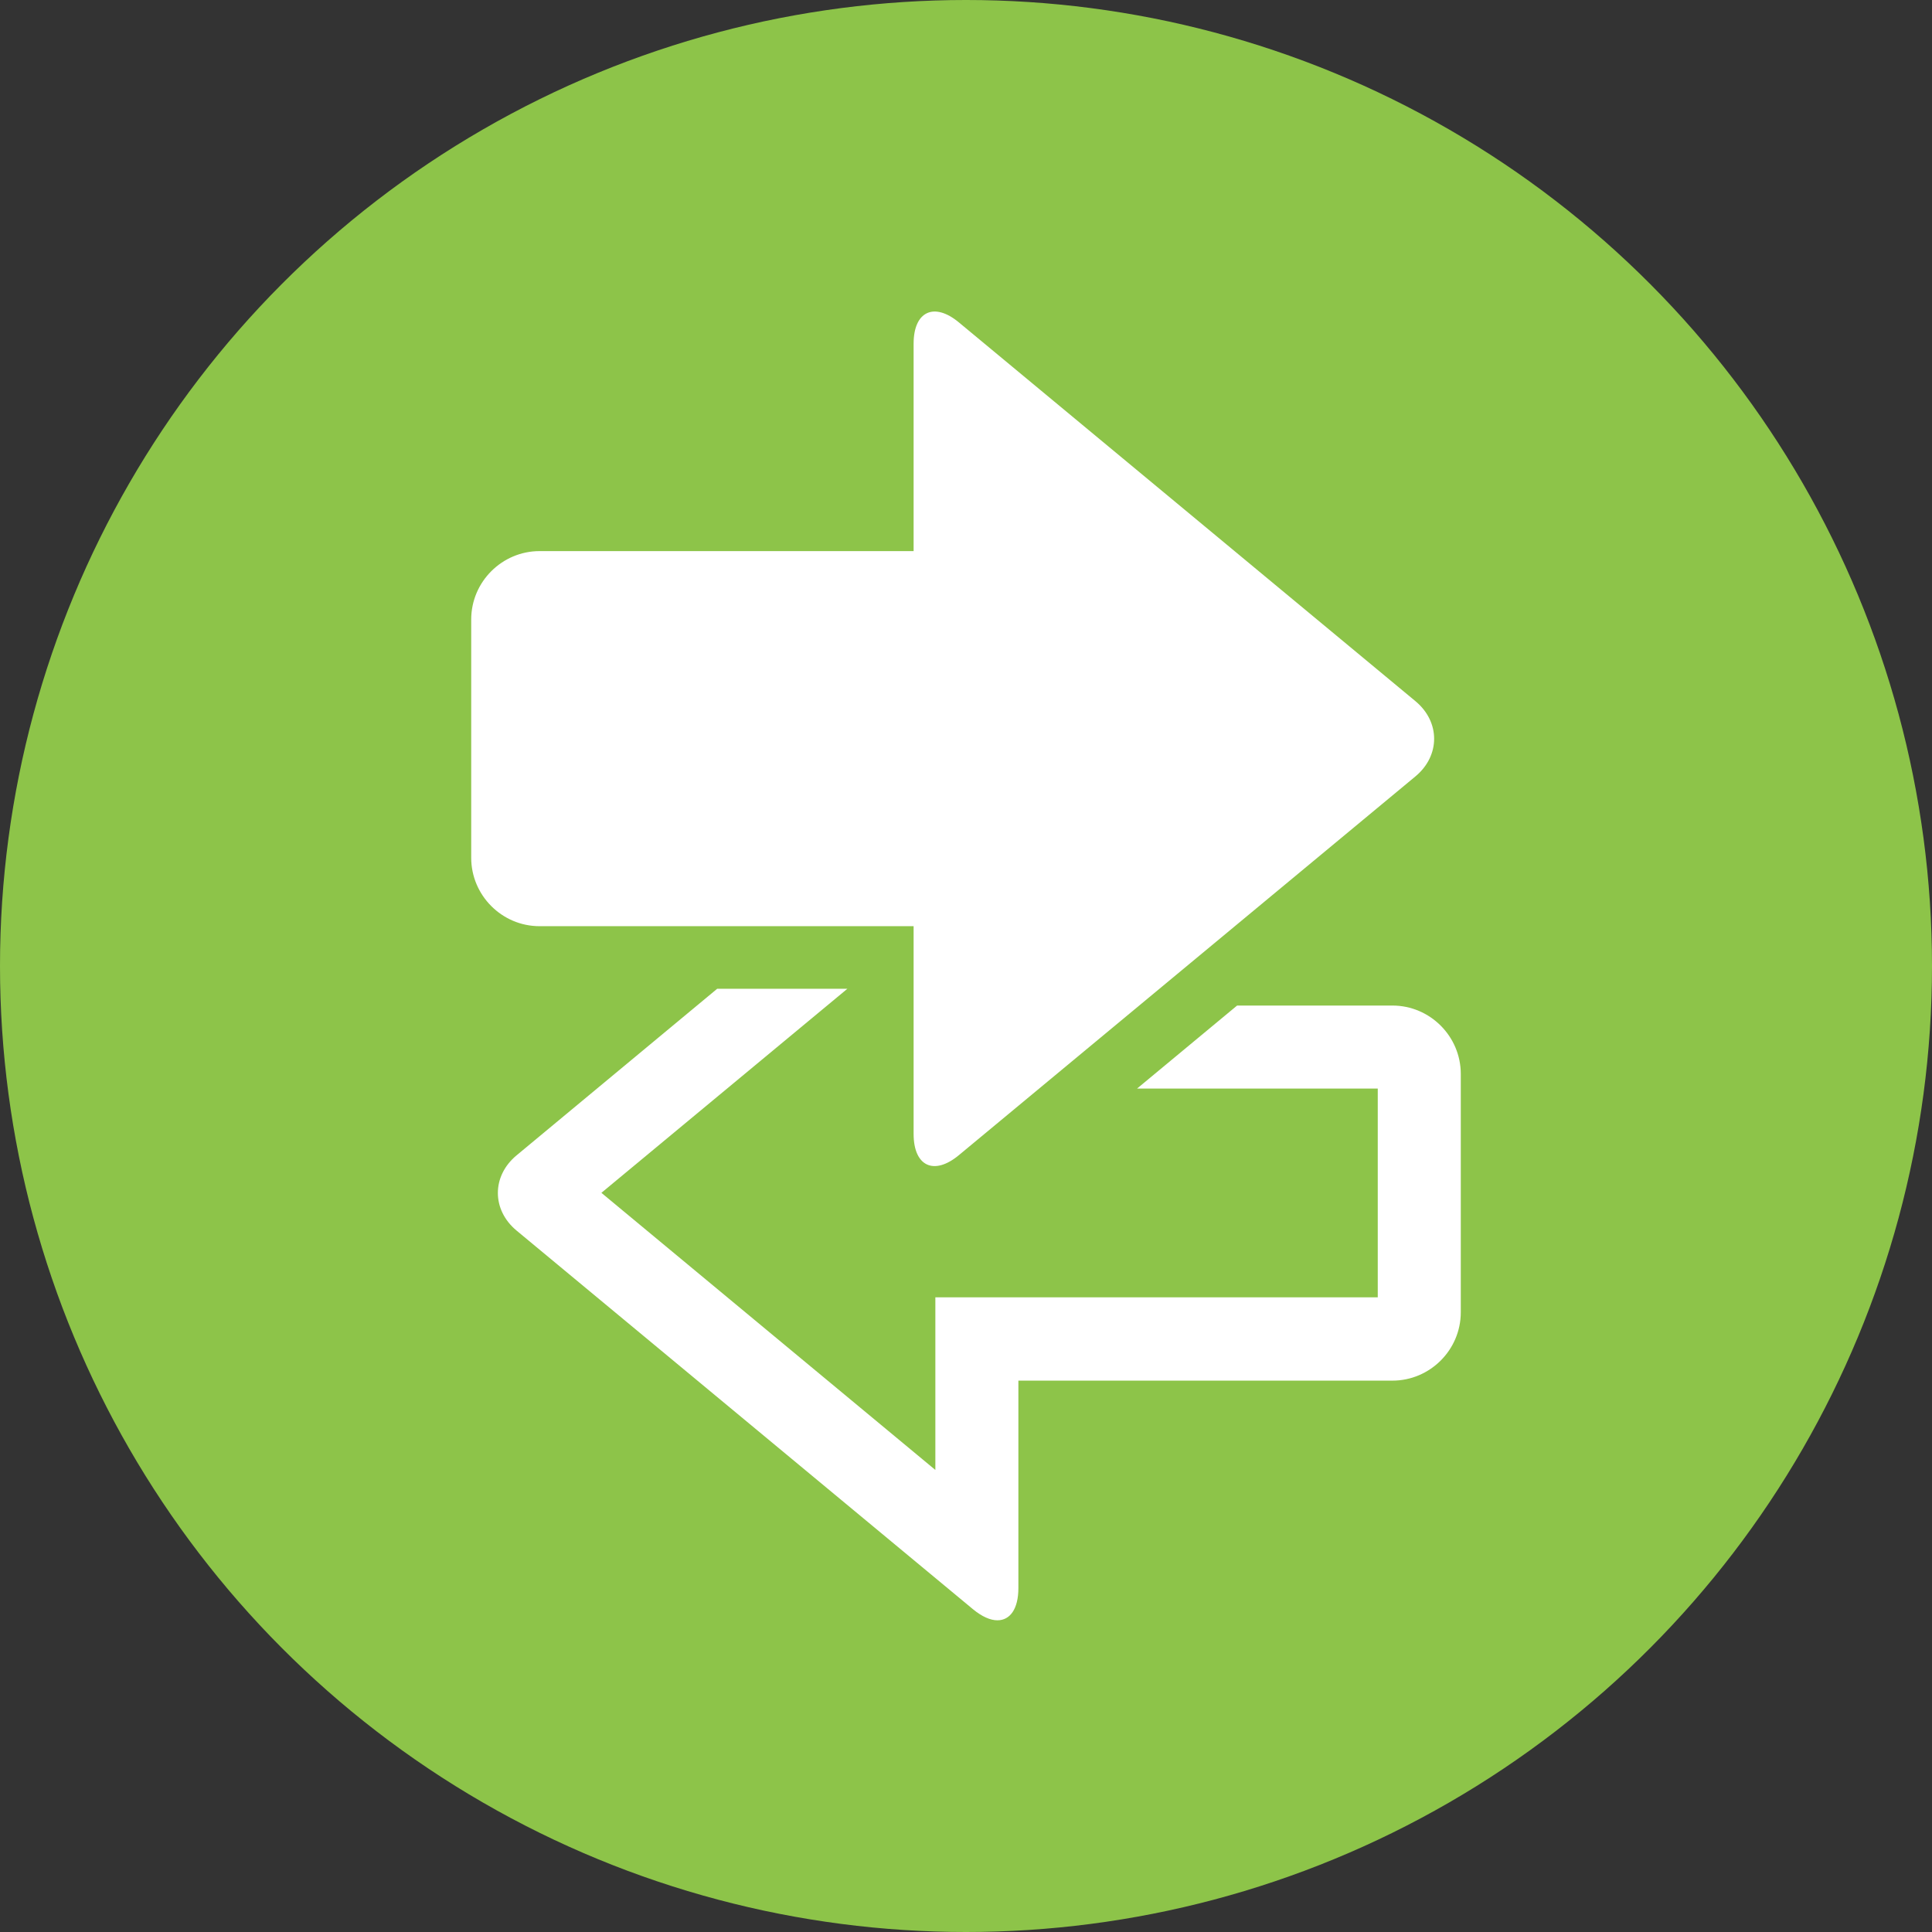 <?xml version="1.0" encoding="UTF-8"?> <svg xmlns="http://www.w3.org/2000/svg" class="tool__icon" viewBox="0 0 73.76 73.76"><rect x="0" y="0" width="73.76" height="73.76" fill="#333333" stroke="none"/><defs><style> .cls-1 { fill: #fff; } .cls-2 { fill: #8dc449; } </style></defs><circle class="cls-2" cx="36.88" cy="36.88" r="36.88"></circle><g><path class="cls-1" d="M53.16,38.39h-5.93l-3.82,3.17h9.19v7.97h-16.89v6.59l-12.75-10.58,9.39-7.79h-4.97l-7.66,6.36c-.95.79-.95,2.08,0,2.87l17.43,14.46c.34.28.66.42.93.42.48,0,.8-.43.8-1.23v-7.92h14.28c1.43,0,2.61-1.17,2.61-2.61v-9.1c0-1.43-1.17-2.61-2.61-2.61Z"></path><path class="cls-1" d="M34.88,35.37v7.92c0,1.24.78,1.6,1.73.81l17.43-14.46c.95-.79.95-2.08,0-2.87l-17.43-14.46c-.95-.79-1.73-.42-1.73.81v7.92h-14.28c-1.43,0-2.61,1.17-2.61,2.61v9.1c0,1.43,1.17,2.61,2.61,2.61h14.28Z"></path></g></svg> 